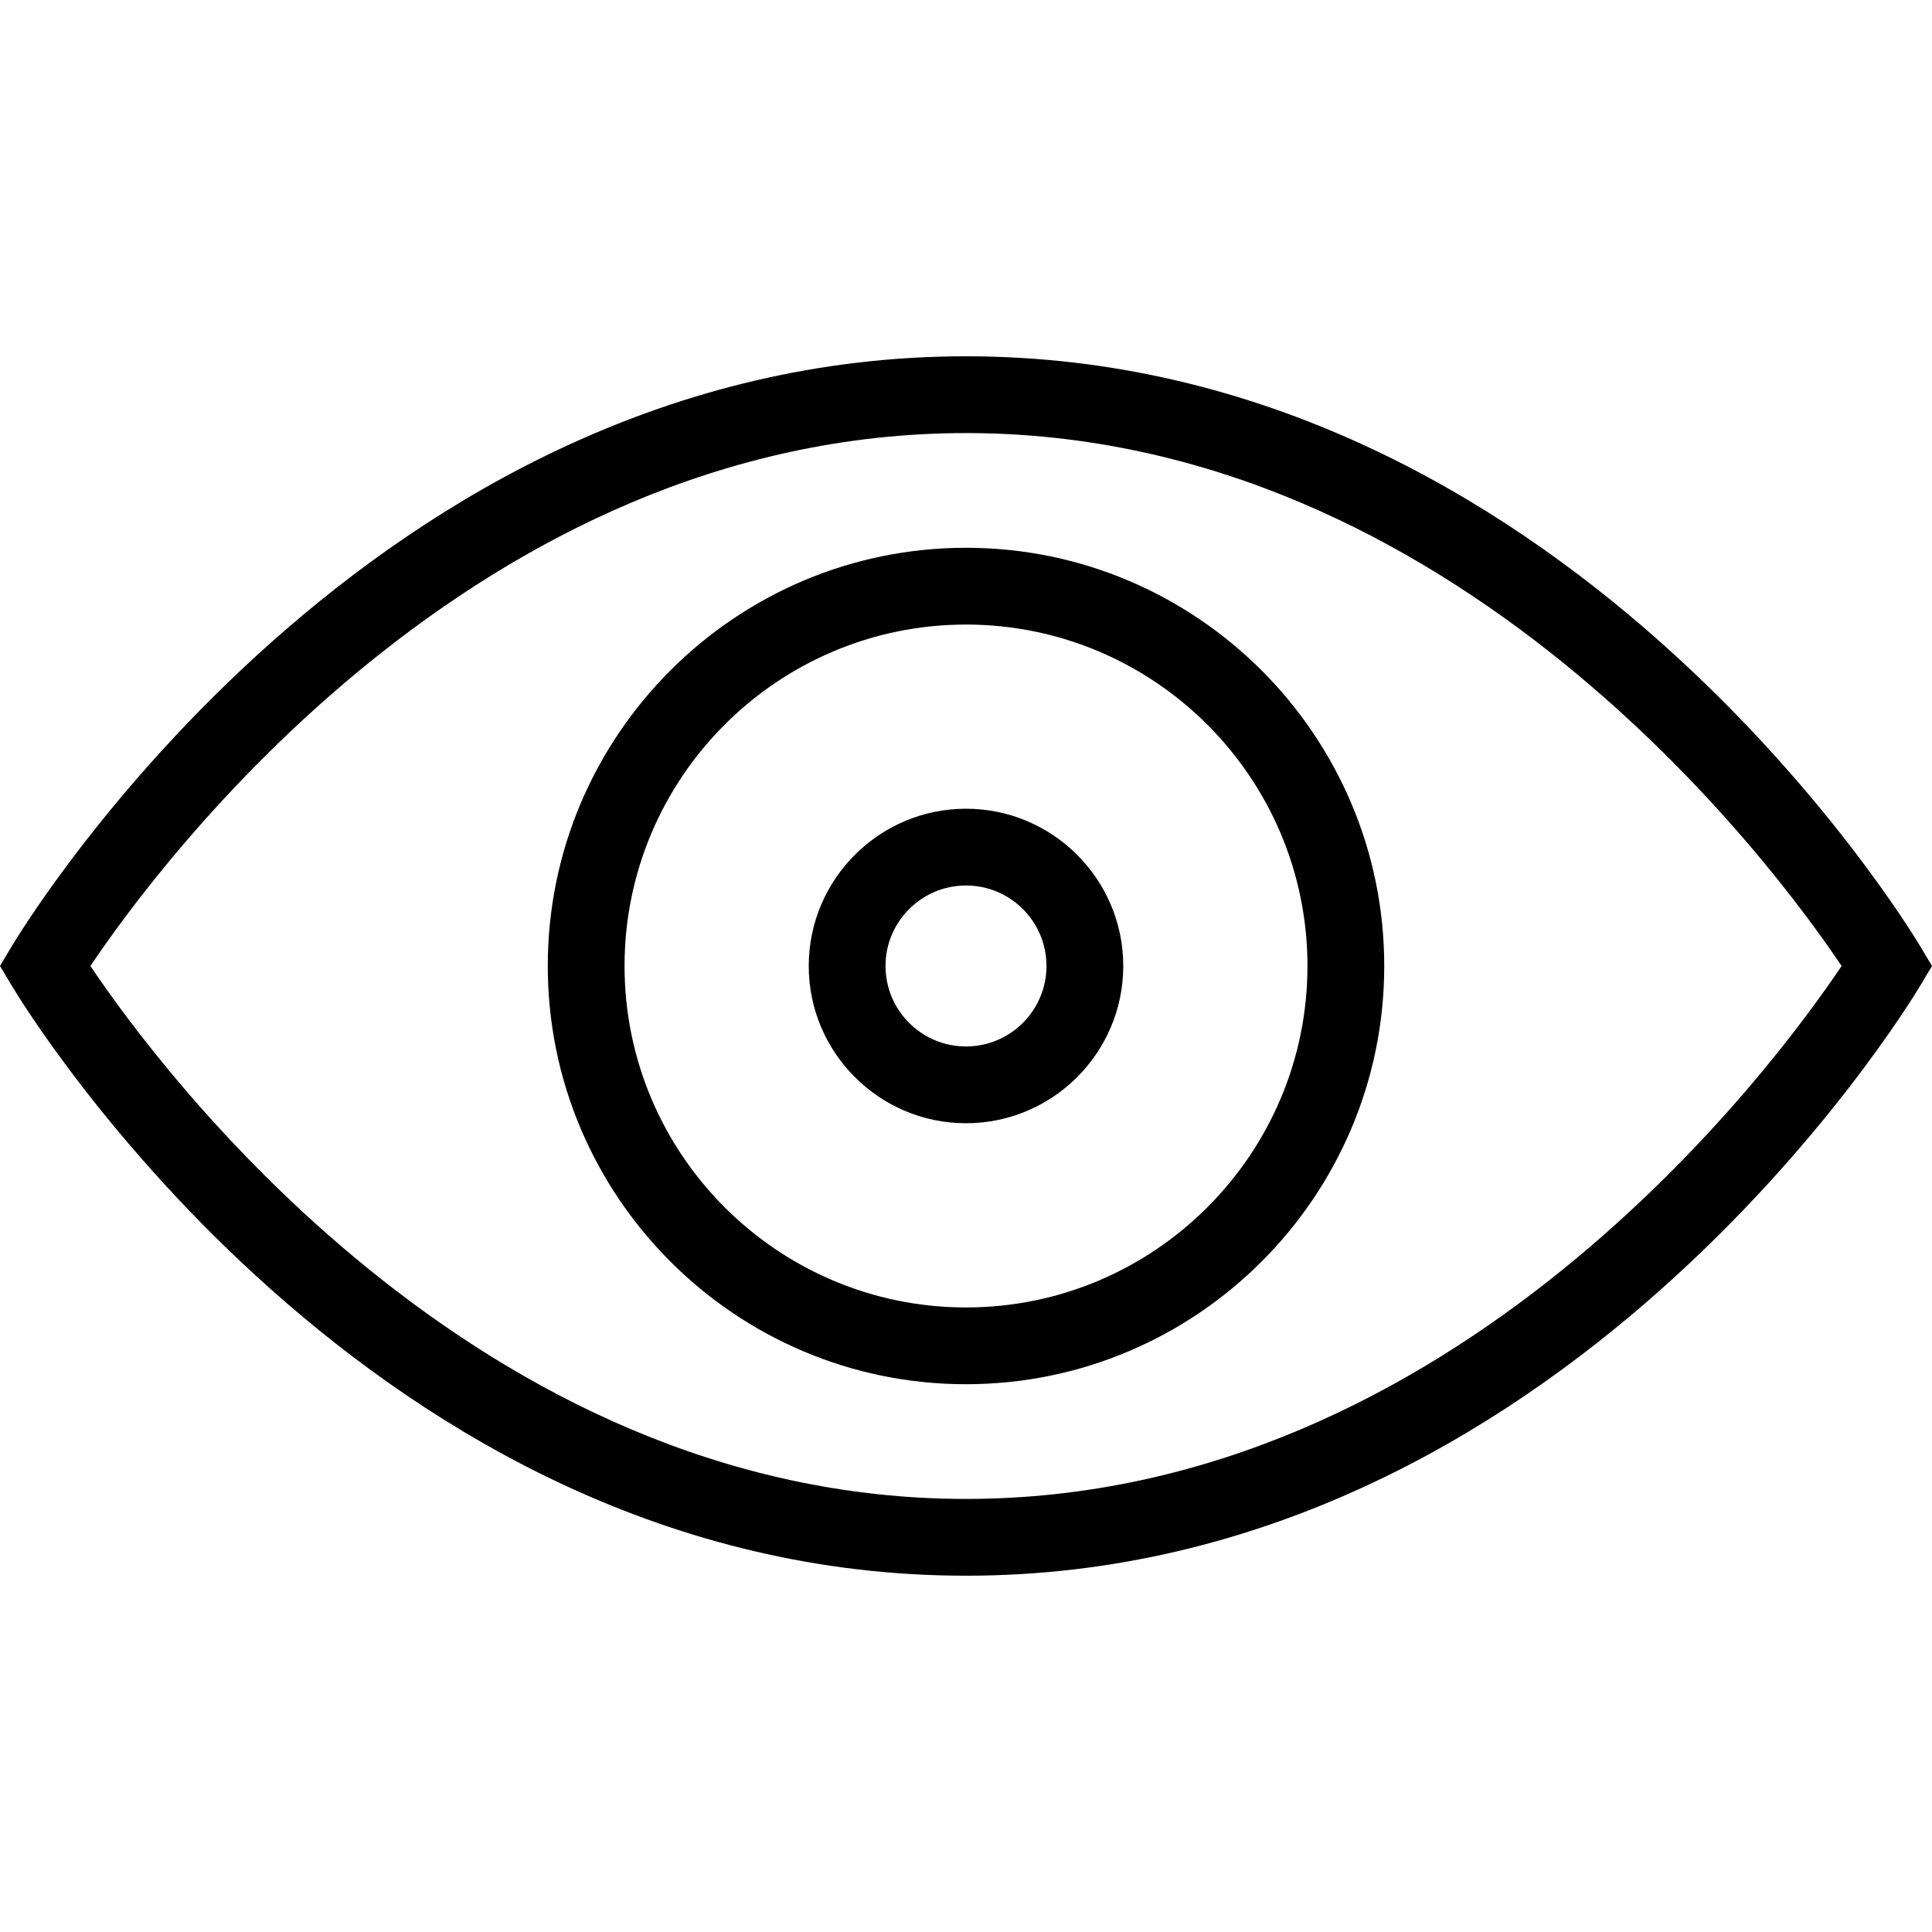 <?xml version="1.0" encoding="iso-8859-1"?>
<!-- Generator: Adobe Illustrator 19.0.0, SVG Export Plug-In . SVG Version: 6.00 Build 0)  -->
<svg version="1.1" id="Layer_1" xmlns="http://www.w3.org/2000/svg" xmlns:xlink="http://www.w3.org/1999/xlink" x="0px" y="0px"
	 viewBox="0 0 495.558 495.558" style="enable-background:new 0 0 495.558 495.558;" xml:space="preserve">
<g>
	<g>
		<path d="M492.538,242.716c-3.702-6.173-92.288-151.327-244.76-151.327c-152.476,0-241.063,145.154-244.76,151.327L0,247.774
			l3.019,5.058c3.697,6.173,92.284,151.337,244.76,151.337c152.471,0,241.058-145.164,244.76-151.337l3.019-5.058L492.538,242.716z
			 M247.779,384.476c-125.769,0-207.625-111.394-224.587-136.702c16.962-25.298,98.817-136.692,224.587-136.692
			s207.625,111.394,224.587,136.692C455.404,273.082,373.548,384.476,247.779,384.476z"/>
	</g>
</g>
<g>
	<g>
		<path d="M247.779,140.505c-59.149,0-107.274,48.125-107.274,107.269c0,59.154,48.125,107.279,107.274,107.279
			c59.154,0,107.279-48.125,107.279-107.279C355.058,188.63,306.933,140.505,247.779,140.505z M247.779,335.361
			c-48.293,0-87.582-39.288-87.582-87.587c0-48.288,39.288-87.577,87.582-87.577c48.298,0,87.587,39.288,87.587,87.577
			C335.365,296.072,296.077,335.361,247.779,335.361z"/>
	</g>
</g>
<g>
	<g>
		<path d="M247.779,207.438c-22.24,0-40.337,18.096-40.337,40.336c0,22.24,18.096,40.337,40.337,40.337
			c22.24,0,40.337-18.096,40.337-40.337C288.115,225.534,270.019,207.438,247.779,207.438z M247.779,268.418
			c-11.385,0-20.644-9.26-20.644-20.644c0-11.385,9.26-20.644,20.644-20.644c11.385,0,20.644,9.26,20.644,20.644
			C268.423,259.159,259.163,268.418,247.779,268.418z"/>
	</g>
</g>
<g>
</g>
<g>
</g>
<g>
</g>
<g>
</g>
<g>
</g>
<g>
</g>
<g>
</g>
<g>
</g>
<g>
</g>
<g>
</g>
<g>
</g>
<g>
</g>
<g>
</g>
<g>
</g>
<g>
</g>
</svg>
